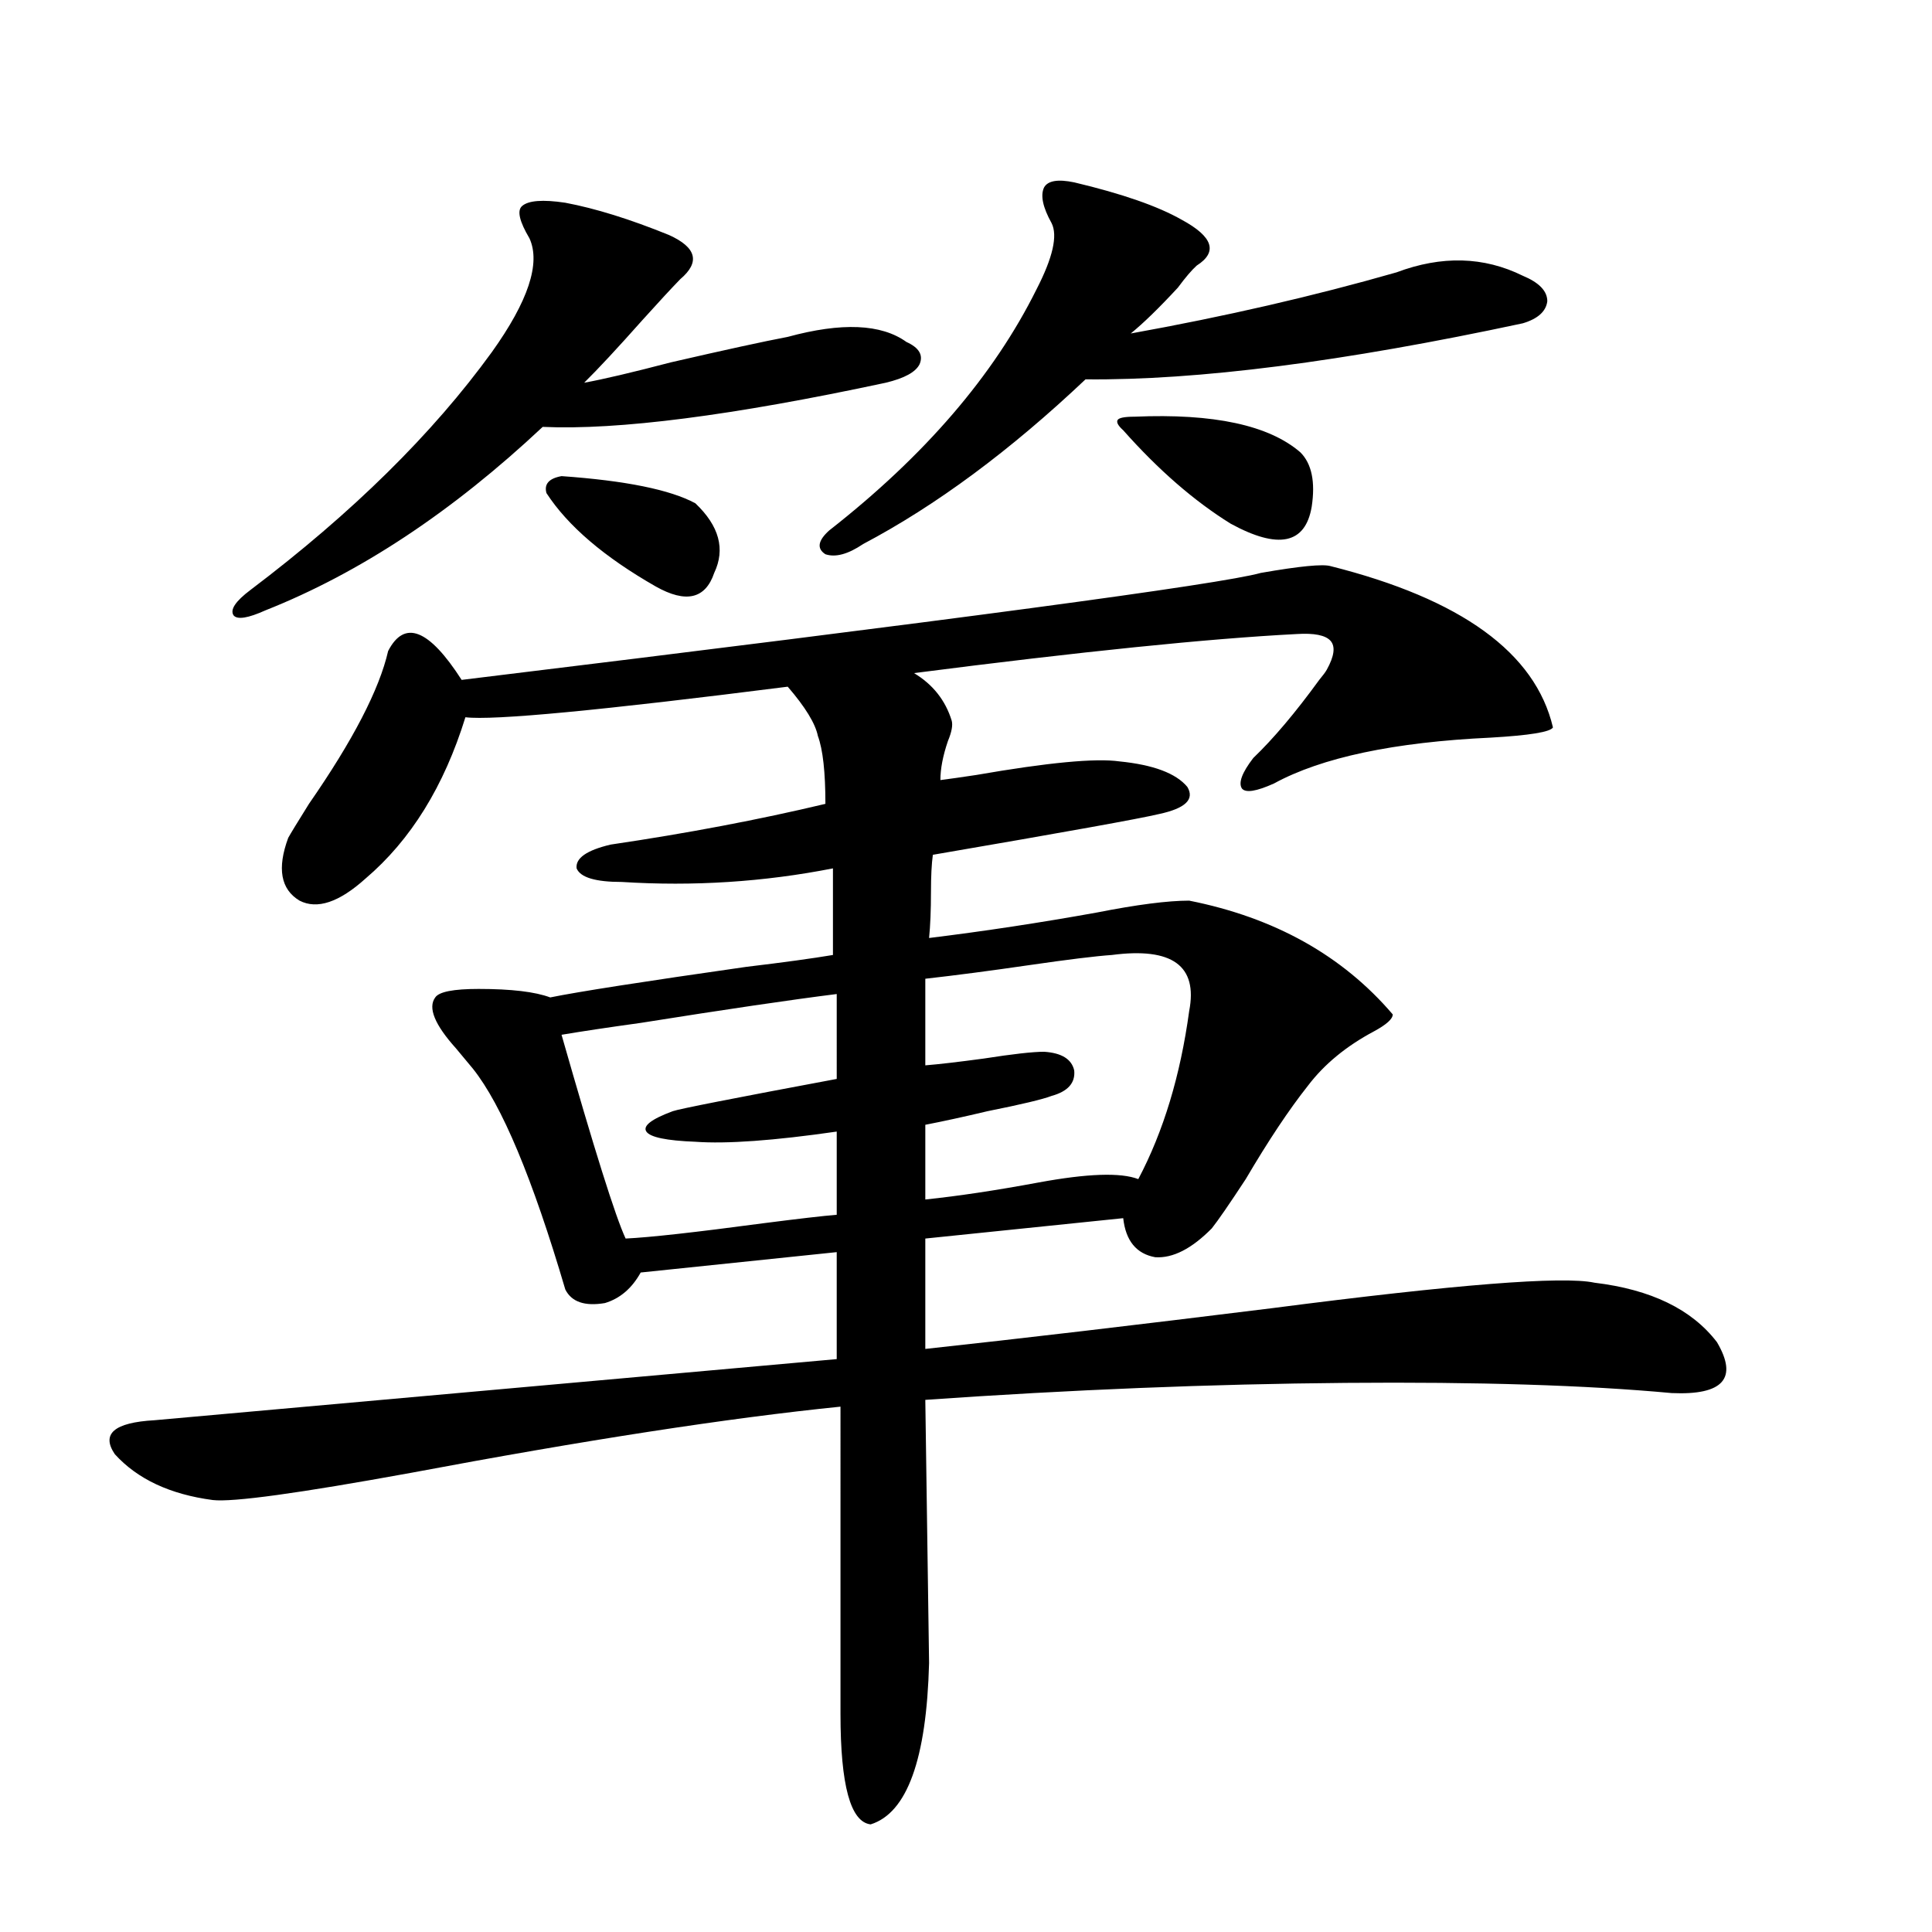 <?xml version="1.0" encoding="utf-8"?>
<!-- Generator: Adobe Illustrator 16.0.0, SVG Export Plug-In . SVG Version: 6.00 Build 0)  -->
<!DOCTYPE svg PUBLIC "-//W3C//DTD SVG 1.1//EN" "http://www.w3.org/Graphics/SVG/1.1/DTD/svg11.dtd">
<svg version="1.1" id="图层_1" xmlns="http://www.w3.org/2000/svg" xmlns:xlink="http://www.w3.org/1999/xlink" x="0px" y="0px"
	 width="1000px" height="1000px" viewBox="0 0 1000 1000" enable-background="new 0 0 1000 1000" xml:space="preserve">
<path d="M688.69,293.023c67.636,17.001,106.004,44.824,115.119,83.496c-1.311,2.349-12.042,4.106-32.194,5.273
	c-50.09,2.349-87.482,10.259-112.192,23.73c-9.115,4.106-14.634,4.985-16.585,2.637c-1.951-2.925,0-8.198,5.854-15.82
	c10.396-9.956,21.783-23.429,34.146-40.43c1.951-2.335,3.247-4.093,3.902-5.273c3.902-7.031,4.543-12.003,1.951-14.941
	c-2.606-2.925-8.46-4.093-17.561-3.516c-45.532,2.349-111.552,9.091-198.044,20.215c9.756,5.864,16.25,14.063,19.512,24.609
	c0.641,2.349,0,5.864-1.951,10.547c-2.606,7.622-3.902,14.364-3.902,20.215c4.543-0.577,10.731-1.456,18.536-2.637
	c37.072-6.44,61.782-8.789,74.145-7.031c17.561,1.758,29.268,6.152,35.121,13.184c3.902,6.454-0.976,11.138-14.634,14.063
	c-9.756,2.349-48.779,9.38-117.07,21.094c-0.655,4.696-0.976,11.138-0.976,19.336c0,9.38-0.335,17.29-0.976,23.73
	c28.612-3.516,57.56-7.91,86.827-13.184c20.808-4.093,36.737-6.152,47.804-6.152c44.222,8.789,79.343,28.427,105.363,58.887
	c0,2.349-3.262,5.273-9.756,8.789c-14.313,7.622-25.7,17.001-34.146,28.125c-9.756,12.305-20.487,28.427-32.194,48.34
	c-8.46,12.896-14.313,21.396-17.561,25.488c-10.411,10.547-20.167,15.532-29.268,14.941c-9.756-1.758-15.289-8.487-16.585-20.215
	L478.939,641.07v57.129c48.779-5.273,108.61-12.305,179.508-21.094c94.952-12.305,150.561-16.699,166.825-13.184
	c29.268,3.516,50.396,13.774,63.413,30.762c11.052,18.759,3.247,27.548-23.414,26.367c-44.236-4.093-100.485-5.851-168.776-5.273
	c-69.602,0.591-142.115,3.516-217.556,8.789l1.951,136.23c-1.311,49.796-11.387,77.632-30.243,83.496
	c-10.411-1.181-15.609-20.215-15.609-57.129V728.082c-57.895,5.864-132.039,17.29-222.434,34.277
	c-57.895,10.547-92.04,15.243-102.437,14.063c-22.118-2.925-39.023-10.835-50.73-23.73c-7.164-10.547-0.335-16.397,20.487-17.578
	c6.494-0.577,124.22-11.124,353.162-31.641v-55.371l-101.461,10.547c-4.558,8.212-10.731,13.485-18.536,15.82
	c-10.411,1.758-17.24-0.577-20.487-7.031c-16.92-57.417-32.85-95.499-47.804-114.258c-1.951-2.335-4.878-5.851-8.78-10.547
	c-11.066-12.305-14.634-21.094-10.731-26.367c1.951-2.925,9.421-4.395,22.438-4.395c16.905,0,29.268,1.47,37.072,4.395
	c14.299-2.925,48.124-8.198,101.461-15.82c19.512-2.335,34.466-4.395,44.877-6.152v-44.824c-35.776,7.031-72.193,9.38-109.266,7.031
	c-13.658,0-21.463-2.335-23.414-7.031c-0.655-5.273,5.198-9.366,17.561-12.305c39.664-5.851,76.736-12.882,111.217-21.094
	c0-16.397-1.311-28.125-3.902-35.156c-1.311-6.44-6.509-14.941-15.609-25.488c-96.918,12.305-152.526,17.578-166.825,15.82
	c-11.066,35.747-28.292,63.583-51.706,83.496c-13.658,12.305-25.045,16.122-34.146,11.426c-9.756-5.851-11.707-16.699-5.854-32.52
	c1.296-2.335,4.878-8.198,10.731-17.578c22.759-32.808,36.417-59.175,40.975-79.102c8.445-16.397,21.128-11.426,38.048,14.941
	c254.948-31.05,392.826-49.507,413.648-55.371C672.746,293.023,684.788,291.856,688.69,293.023z M292.603,104.938
	c15.609,2.938,33.49,8.5,53.657,16.699c14.299,6.454,16.25,14.063,5.854,22.852c-4.558,4.696-11.066,11.728-19.512,21.094
	c-13.018,14.652-23.094,25.488-30.243,32.52c9.756-1.758,24.71-5.273,44.877-10.547c27.957-6.441,48.124-10.836,60.486-13.184
	c27.957-7.608,48.444-6.729,61.462,2.637c6.494,2.938,8.78,6.742,6.829,11.426c-1.951,4.105-7.805,7.333-17.561,9.668
	c-79.357,17.001-138.533,24.609-177.557,22.852c-46.828,43.945-94.632,75.586-143.411,94.922
	c-9.115,4.106-14.634,4.985-16.585,2.637c-1.951-2.925,0.976-7.319,8.78-13.184c52.682-39.84,94.297-80.859,124.875-123.047
	c18.856-26.367,25.365-45.992,19.512-58.887c-5.213-8.789-6.509-14.352-3.902-16.699C273.411,103.77,280.896,103.18,292.603,104.938
	z M290.651,246.441c33.17,2.348,56.249,7.031,69.267,14.063c12.348,11.728,15.609,23.73,9.756,36.035
	c-4.558,13.485-14.634,15.82-30.243,7.031c-26.676-15.229-45.532-31.339-56.584-48.34
	C281.536,250.547,284.143,247.622,290.651,246.441z M433.087,514.508c-23.414,2.938-57.239,7.91-101.461,14.941
	c-16.92,2.349-30.578,4.395-40.975,6.152c16.905,59.188,27.957,94.345,33.17,105.469c12.348-0.577,36.097-3.214,71.218-7.91
	c18.201-2.335,30.884-3.804,38.048-4.395v-43.066c-32.529,4.696-56.919,6.454-73.169,5.273c-14.969-0.577-23.414-2.335-25.365-5.273
	c-1.951-2.925,2.592-6.44,13.658-10.547c3.247-1.167,31.539-6.729,84.876-16.699V514.508z M556.011,94.391
	c24.71,5.863,43.246,12.305,55.608,19.336c16.25,8.789,18.856,16.699,7.805,23.73c-2.606,2.348-5.854,6.152-9.756,11.426
	c-9.756,10.547-17.896,18.457-24.39,23.73c48.779-8.789,94.632-19.336,137.558-31.641c23.414-8.789,45.197-8.199,65.364,1.758
	c8.445,3.516,12.683,7.91,12.683,13.184c-0.655,5.273-4.878,9.091-12.683,11.426c-93.016,19.926-168.456,29.594-226.336,29.004
	c-39.023,36.914-77.406,65.341-115.119,85.254c-7.805,5.273-14.313,7.031-19.512,5.273c-4.558-2.925-3.902-7.031,1.951-12.305
	c49.42-38.672,85.196-80.27,107.314-124.805c8.445-16.397,11.052-27.823,7.805-34.277c-4.558-8.199-5.854-14.352-3.902-18.457
	C542.353,93.512,547.551,92.633,556.011,94.391z M575.522,494.293c-8.46,0.591-22.773,2.349-42.926,5.273
	c-20.167,2.938-38.048,5.273-53.657,7.031v44.824c7.149-0.577,17.226-1.758,30.243-3.516c14.954-2.335,25.365-3.516,31.219-3.516
	c9.101,0.591,14.299,3.817,15.609,9.668c0.641,6.454-3.262,10.849-11.707,13.184c-4.558,1.758-15.609,4.395-33.17,7.91
	c-12.362,2.938-23.094,5.273-32.194,7.031v38.672c16.905-1.758,36.417-4.683,58.535-8.789c25.365-4.683,42.591-5.273,51.706-1.758
	c13.003-24.609,21.783-53.613,26.341-87.012C620.064,499.868,606.741,490.2,575.522,494.293z M581.376,222.711
	c-2.606-2.335-3.582-4.093-2.927-5.273c0.641-1.168,3.567-1.758,8.78-1.758c40.975-1.758,69.587,4.395,85.852,18.457
	c5.854,5.863,7.805,15.243,5.854,28.125c-3.262,19.336-17.24,22.274-41.95,8.789C618.113,259.336,599.577,243.228,581.376,222.711z"
	/>
</svg>

